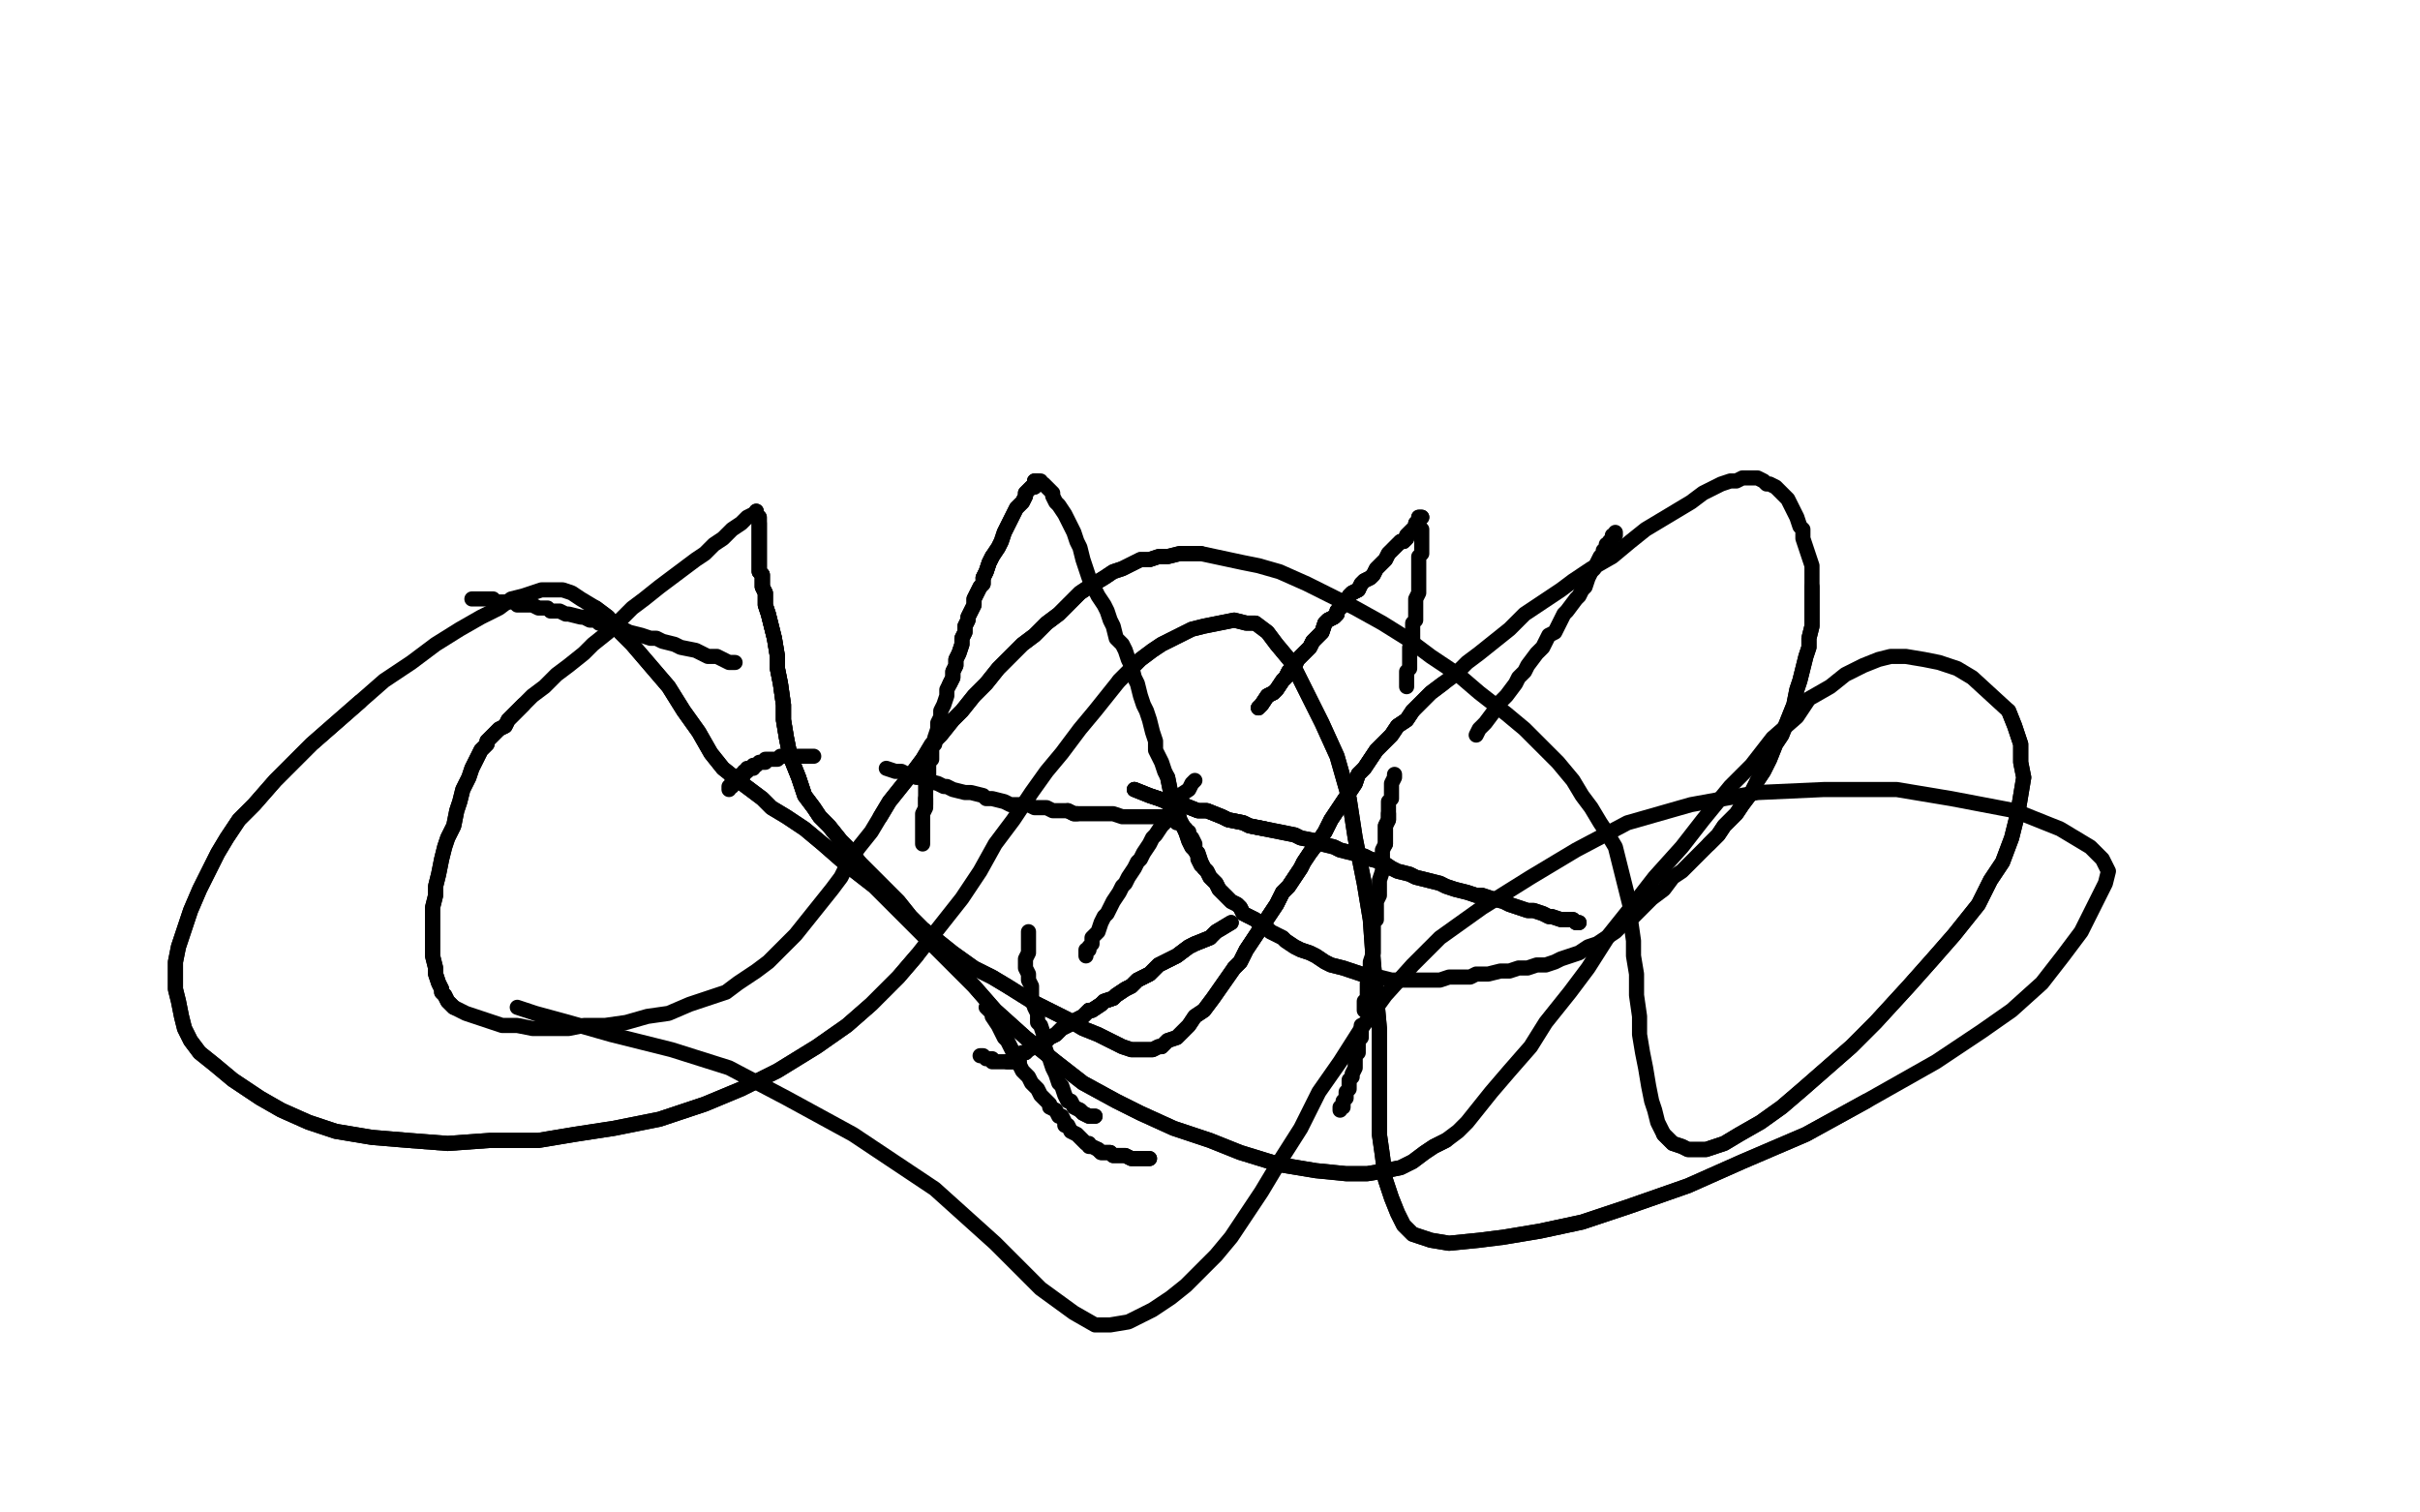 <?xml version="1.0" standalone="no"?>
<!DOCTYPE svg PUBLIC "-//W3C//DTD SVG 1.1//EN"
"http://www.w3.org/Graphics/SVG/1.1/DTD/svg11.dtd">

<svg width="800" height="500" version="1.1" xmlns="http://www.w3.org/2000/svg" xmlns:xlink="http://www.w3.org/1999/xlink" style="stroke-antialiasing: false"><desc>This SVG has been created on https://colorillo.com/</desc><rect x='0' y='0' width='800' height='500' style='fill: rgb(255,255,255); stroke-width:0' /><polyline points="156,198 157,198 159,198 160,198 161,198 163,198 164,199 165,199 167,199 168,199 169,199 170,199 171,200 174,200 175,200 176,200 178,201 180,201 181,201 182,202 185,202 187,203 188,203 192,204 193,204 195,205 197,205 198,206 202,207 204,208 206,208 208,209 212,210 215,211 217,211 219,212 223,213 225,214 230,215 232,216 234,217 237,217 241,219 243,219" style="fill: none; stroke: #000000; stroke-width: 5; stroke-linejoin: round; stroke-linecap: round; stroke-antialiasing: false; stroke-antialias: 0; opacity: 1.0"/>
<polyline points="375,261 380,263 383,264 388,266 391,266 396,268 399,268 404,270 406,271 411,272 413,273 418,274" style="fill: none; stroke: #000000; stroke-width: 5; stroke-linejoin: round; stroke-linecap: round; stroke-antialiasing: false; stroke-antialias: 0; opacity: 1.0"/>
<polyline points="375,261 380,263 383,264 388,266 391,266 396,268 399,268 404,270 406,271 411,272 413,273 418,274 423,275 428,276 430,277 435,278 437,279 441,280 443,281 447,282 451,283 453,284 457,285 460,287 462,288 466,289 468,290 472,291 476,292 478,293 481,294 485,295 488,296 490,296 493,297 497,298 499,299 502,300 505,301 507,301 510,302 512,303 513,303 516,304 518,304 519,304 520,304 521,305 522,305" style="fill: none; stroke: #000000; stroke-width: 5; stroke-linejoin: round; stroke-linecap: round; stroke-antialiasing: false; stroke-antialias: 0; opacity: 1.0"/>
<polyline points="375,261 380,263 383,264 388,266 391,266 396,268 399,268 404,270 406,271 411,272 413,273 418,274 423,275 428,276 430,277 435,278 437,279 441,280 443,281 447,282 451,283 453,284 457,285 460,287 462,288 466,289 468,290 472,291 476,292 478,293 481,294 485,295 488,296 490,296 493,297 497,298 499,299 502,300 505,301 507,301 510,302 512,303 513,303 516,304 518,304 519,304 520,304 521,305 522,305" style="fill: none; stroke: #000000; stroke-width: 5; stroke-linejoin: round; stroke-linecap: round; stroke-antialiasing: false; stroke-antialias: 0; opacity: 1.0"/>
<polyline points="534,176 534,177 533,177 533,178 532,179 532,180 531,180 531,181 530,182 530,183 529,184 528,186 527,188 526,189 525,191 524,194 523,195 522,197 521,198 518,202 517,203 516,205 514,209 512,210 511,212 510,214 508,216 505,220 504,222 502,224 501,226 498,230 496,232 494,235 491,239 489,241 488,243" style="fill: none; stroke: #000000; stroke-width: 5; stroke-linejoin: round; stroke-linecap: round; stroke-antialiasing: false; stroke-antialias: 0; opacity: 1.0"/>
<polyline points="407,305 402,308 400,310 395,312 393,313 389,316 387,317 383,319 381,321 380,322 376,324 374,326 372,327 369,329 368,330 365,331 364,332 361,334 360,334 358,336" style="fill: none; stroke: #000000; stroke-width: 5; stroke-linejoin: round; stroke-linecap: round; stroke-antialiasing: false; stroke-antialias: 0; opacity: 1.0"/>
<polyline points="407,305 402,308 400,310 395,312 393,313 389,316 387,317 383,319 381,321 380,322 376,324 374,326 372,327 369,329 368,330 365,331 364,332 361,334 360,334 358,336 356,337 355,338 353,339 351,340 350,341 349,342 347,343 346,344 345,344 344,345 343,345 342,346 340,347 339,348 338,348 337,349 336,350 335,350 335,351 334,351 333,351" style="fill: none; stroke: #000000; stroke-width: 5; stroke-linejoin: round; stroke-linecap: round; stroke-antialiasing: false; stroke-antialias: 0; opacity: 1.0"/>
<polyline points="400,310 395,312 393,313 389,316 387,317 383,319 381,321 380,322 376,324 374,326 372,327 369,329 368,330 365,331 364,332 361,334 360,334 358,336 356,337 355,338 353,339 351,340 350,341 349,342 347,343 346,344 345,344 344,345 343,345 342,346 340,347 339,348 338,348 337,349 336,350 335,350 335,351 334,351 333,351 332,351 331,351 330,351 329,351 328,351 328,350 327,350 326,350 325,349 324,349" style="fill: none; stroke: #000000; stroke-width: 5; stroke-linejoin: round; stroke-linecap: round; stroke-antialiasing: false; stroke-antialias: 0; opacity: 1.0"/>
<polyline points="241,261 241,260 242,260 242,259 242,258 243,258 243,257 244,257 245,256 246,256 246,255 247,255 247,254 248,254 249,254 249,253 250,253 251,252 252,252 253,252 253,251 254,251 255,251 256,251 257,251 258,250 259,250 260,250 262,250 263,250 264,250 267,250 268,250 269,250" style="fill: none; stroke: #000000; stroke-width: 5; stroke-linejoin: round; stroke-linecap: round; stroke-antialiasing: false; stroke-antialias: 0; opacity: 1.0"/>
<polyline points="293,254 296,255 298,255 300,256 303,257 305,257 306,258 310,259 312,260 313,260 315,261 319,262 321,262 325,263 326,264 328,264 332,265 334,266 336,266 340,266 342,267 346,267 348,268 350,268 353,268 355,269 356,269" style="fill: none; stroke: #000000; stroke-width: 5; stroke-linejoin: round; stroke-linecap: round; stroke-antialiasing: false; stroke-antialias: 0; opacity: 1.0"/>
<polyline points="353,268 355,269 356,269 361,269 363,269 365,269 367,269 368,269 371,270 372,270 374,270 375,270 376,270 379,270 380,270 381,270 382,270 383,270 384,270 385,270 386,271 387,271 388,271 389,271 389,272 390,272 391,273 392,274 392,275 393,275 393,276 394,277 395,279 395,280 395,281 396,283 396,284 397,286" style="fill: none; stroke: #000000; stroke-width: 5; stroke-linejoin: round; stroke-linecap: round; stroke-antialiasing: false; stroke-antialias: 0; opacity: 1.0"/>
<polyline points="362,369 361,369 360,369 358,368 357,367" style="fill: none; stroke: #000000; stroke-width: 5; stroke-linejoin: round; stroke-linecap: round; stroke-antialiasing: false; stroke-antialias: 0; opacity: 1.0"/>
<polyline points="362,369 361,369 360,369 358,368 357,367 355,366 354,364 353,364 352,362 351,359 350,358 349,355 348,353 347,350 346,348 345,345 345,342 344,339 343,338 343,335 342,333 341,330 341,328 341,326 340,324 340,322 339,320 339,319 339,317 340,315 340,314 340,312 340,311 340,310 340,309 340,308" style="fill: none; stroke: #000000; stroke-width: 5; stroke-linejoin: round; stroke-linecap: round; stroke-antialiasing: false; stroke-antialias: 0; opacity: 1.0"/>
<polyline points="359,316 359,315 359,314 360,314 360,313 361,312 361,311 361,310 362,309 363,308 364,305 365,303 366,302 367,300 368,298 370,295 371,293 372,292 373,290 375,287 376,285 377,284 378,282 380,279 381,277 382,276 384,273 385,272 386,270 387,267 388,266 389,265 390,263 393,261 394,259 395,258" style="fill: none; stroke: #000000; stroke-width: 5; stroke-linejoin: round; stroke-linecap: round; stroke-antialiasing: false; stroke-antialias: 0; opacity: 1.0"/>
<polyline points="416,234 417,233 419,230 421,229 422,228 424,225 425,224 426,222 428,220 429,218 431,216 432,215 433,214 434,212 436,210 437,209 438,206 439,205 441,204 442,203 442,202 444,200 445,199 446,197 447,196 449,195" style="fill: none; stroke: #000000; stroke-width: 5; stroke-linejoin: round; stroke-linecap: round; stroke-antialiasing: false; stroke-antialias: 0; opacity: 1.0"/>
<polyline points="416,234 417,233 419,230 421,229 422,228 424,225 425,224 426,222 428,220 429,218 431,216 432,215 433,214 434,212 436,210 437,209 438,206 439,205 441,204 442,203 442,202 444,200 445,199 446,197 447,196 449,195 450,193 451,192 453,191 454,190 455,188 456,187 457,186 458,185 459,183 460,182 461,181 462,180 463,179 464,179 465,178 465,177 466,176 467,175 468,174 468,173 469,173 469,172 469,171 470,171" style="fill: none; stroke: #000000; stroke-width: 5; stroke-linejoin: round; stroke-linecap: round; stroke-antialiasing: false; stroke-antialias: 0; opacity: 1.0"/>
<polyline points="416,234 417,233 419,230 421,229 422,228 424,225 425,224 426,222 428,220 429,218 431,216 432,215 433,214 434,212 436,210 437,209 438,206 439,205 441,204 442,203 442,202 444,200 445,199 446,197 447,196 449,195 450,193 451,192 453,191 454,190 455,188 456,187 457,186 458,185 459,183 460,182 461,181 462,180 463,179 464,179 465,178 465,177 466,176 467,175 468,174 468,173 469,173 469,172 469,171 470,171" style="fill: none; stroke: #000000; stroke-width: 5; stroke-linejoin: round; stroke-linecap: round; stroke-antialiasing: false; stroke-antialias: 0; opacity: 1.0"/>
<polyline points="470,175 470,176 470,177 470,178 470,179 470,180 470,182 470,183 469,184 469,185 469,186 469,187 469,189 469,190 469,191 469,192 469,195 469,196 468,198 468,199 468,200 468,203 468,205 467,206 467,208 467,210 467,211 467,212 466,214 466,215 466,216 466,218 466,219 466,220 466,221 465,222 465,223 465,224 465,227" style="fill: none; stroke: #000000; stroke-width: 5; stroke-linejoin: round; stroke-linecap: round; stroke-antialiasing: false; stroke-antialias: 0; opacity: 1.0"/>
<polyline points="461,256 461,257 460,259 460,260 460,261 460,263 460,264 459,265 459,266 459,268 459,269 459,270 459,271 458,273 458,274 458,275 458,278 458,279" style="fill: none; stroke: #000000; stroke-width: 5; stroke-linejoin: round; stroke-linecap: round; stroke-antialiasing: false; stroke-antialias: 0; opacity: 1.0"/>
<polyline points="459,269 459,270 459,271 458,273 458,274 458,275 458,278 458,279 457,281 457,282 457,284 457,286 457,287 457,288 456,291 456,292 456,293 456,295 456,296 455,298 455,300 455,301 455,302 455,304 454,305 454,307 454,309 454,310 454,313 454,314 454,315 453,318 453,319 453,320 453,321 453,322 453,323 452,325 452,326 452,328 452,329 452,330 451,331 451,332 451,334" style="fill: none; stroke: #000000; stroke-width: 5; stroke-linejoin: round; stroke-linecap: round; stroke-antialiasing: false; stroke-antialias: 0; opacity: 1.0"/>
<polyline points="450,339 450,341 450,342 450,343 449,344 449,345 449,346 449,348 448,349 448,351 448,352 448,353 447,355 447,356 446,357 446,358 446,359 446,360 445,361 445,362 445,363 444,364 444,365 444,366 443,366 443,367" style="fill: none; stroke: #000000; stroke-width: 5; stroke-linejoin: round; stroke-linecap: round; stroke-antialiasing: false; stroke-antialias: 0; opacity: 1.0"/>
<polyline points="380,383 378,383 375,383 374,383 372,382 371,382 370,382 368,382 367,381 366,381 365,381 364,381 363,380" style="fill: none; stroke: #000000; stroke-width: 5; stroke-linejoin: round; stroke-linecap: round; stroke-antialiasing: false; stroke-antialias: 0; opacity: 1.0"/>
<polyline points="380,383 378,383 375,383 374,383 372,382 371,382 370,382 368,382 367,381 366,381 365,381 364,381 363,380 361,379 360,379 360,378 359,378 358,377 357,376 356,375 354,374 353,372 352,372 352,371 351,369 350,369 349,367 347,366 347,365 345,363 344,362 343,360 342,359 341,358 340,356 338,354 337,352 337,351 335,348 334,346 333,344 332,343 331,341 330,339 328,336 328,335 326,333" style="fill: none; stroke: #000000; stroke-width: 5; stroke-linejoin: round; stroke-linecap: round; stroke-antialiasing: false; stroke-antialias: 0; opacity: 1.0"/>
<polyline points="305,279 305,278 305,277 305,276 305,274 305,273 305,272 305,270 305,269 306,267 306,266 306,264" style="fill: none; stroke: #000000; stroke-width: 5; stroke-linejoin: round; stroke-linecap: round; stroke-antialiasing: false; stroke-antialias: 0; opacity: 1.0"/>
<polyline points="306,266 306,264 306,261 306,260 306,258 307,257 307,255 307,254 307,253 307,252 308,251 308,249 308,247 309,246 309,244 310,241 310,239 311,237 311,235 312,233 313,230 313,228 314,226 315,224 315,222 316,220 316,218 317,216 318,213 318,212 318,211 319,209 319,207 320,205 320,204 321,202 322,200 322,198 323,196 324,194 325,193 325,191 326,189 327,186 328,184" style="fill: none; stroke: #000000; stroke-width: 5; stroke-linejoin: round; stroke-linecap: round; stroke-antialiasing: false; stroke-antialias: 0; opacity: 1.0"/>
<polyline points="314,226 315,224 315,222 316,220 316,218 317,216 318,213 318,212 318,211 319,209 319,207 320,205 320,204 321,202 322,200 322,198 323,196 324,194 325,193 325,191 326,189 327,186 328,184 330,181 331,179 332,176 333,174 334,172 335,170 336,168 338,166 339,164 339,163 340,162 341,161 342,161 342,160 342,159 343,159" style="fill: none; stroke: #000000; stroke-width: 5; stroke-linejoin: round; stroke-linecap: round; stroke-antialiasing: false; stroke-antialias: 0; opacity: 1.0"/>
<polyline points="325,191 326,189 327,186 328,184 330,181 331,179 332,176 333,174 334,172 335,170 336,168 338,166 339,164 339,163 340,162 341,161 342,161 342,160 342,159 343,159 344,159 344,160 345,160 346,161 347,162 348,163 348,164 349,166 350,167 352,170 353,172 354,174 355,176 356,179 357,181 358,185 359,188 360,191 362,195 363,197 365,200 366,202 367,205 368,207 369,211 371,213 372,215 373,218 374,220 375,224 376,226 377,230 378,233 379,235 380,238 381,242 382,245 382,248 384,252 385,255 386,257 387,262 388,264 389,267 390,271 391,273 392,275 393,278 394,280 396,282 397,285 398,287 399,288 400,290 402,292 403,294 404,295 406,297 407,298 409,299 410,300 411,302 413,303 415,304 416,305 419,307 420,308 422,309 424,310 425,311 428,313 430,314 433,315 435,316 438,318 440,319 444,320 447,321 450,322 452,322" style="fill: none; stroke: #000000; stroke-width: 5; stroke-linejoin: round; stroke-linecap: round; stroke-antialiasing: false; stroke-antialias: 0; opacity: 1.0"/>
<polyline points="386,257 387,262 388,264 389,267 390,271 391,273 392,275 393,278 394,280 396,282 397,285 398,287 399,288 400,290 402,292 403,294 404,295 406,297 407,298 409,299 410,300 411,302 413,303 415,304 416,305 419,307 420,308 422,309 424,310 425,311 428,313 430,314 433,315 435,316 438,318 440,319 444,320 447,321 450,322 452,322 460,324 462,324 466,324 468,324 471,324 474,324 476,324 479,323 483,323 486,323 488,322 492,322 496,321 499,321 502,320 505,320 508,319 511,319 514,318 516,317 519,316 522,315 525,313 528,312 531,310 534,308 537,305 540,303 544,299 546,297 550,294 553,290 556,288 559,285 562,282 565,279 568,276 570,273 573,270 574,269 576,266 579,262 581,258 583,255 585,251 587,246 589,243 591,238 593,233 594,228 595,225 596,221 597,217 598,214 598,211 599,207 599,204 599,201 599,197 599,194" style="fill: none; stroke: #000000; stroke-width: 5; stroke-linejoin: round; stroke-linecap: round; stroke-antialiasing: false; stroke-antialias: 0; opacity: 1.0"/>
<polyline points="565,279 568,276 570,273 573,270 574,269 576,266 579,262 581,258 583,255 585,251 587,246 589,243 591,238 593,233 594,228 595,225 596,221 597,217 598,214 598,211 599,207 599,204 599,201 599,197 599,194 599,188 599,187 598,184 597,181 596,178 596,175 595,174 594,171 593,169 592,167 591,165 590,164 588,162 587,161 585,160 584,160 583,159 581,158 579,158 578,158 576,158 574,159 572,159 569,160 567,161 563,163 559,166 554,169 549,172 544,175 539,179 533,184 526,188 520,192 516,195 510,199 504,203 499,208 494,212 489,216 485,219 481,223 477,226 473,229 470,232 467,235 465,238 462,240 460,243 457,246 455,248 453,251 451,254 449,256 448,259 446,262 444,265 442,268 440,271 438,275 436,278 433,282 431,285 430,287 428,290 426,293 424,295 422,299 420,302 418,305 416,308 414,311 412,314 410,318 408,320" style="fill: none; stroke: #000000; stroke-width: 5; stroke-linejoin: round; stroke-linecap: round; stroke-antialiasing: false; stroke-antialias: 0; opacity: 1.0"/>
<polyline points="477,226 473,229 470,232 467,235 465,238 462,240 460,243 457,246 455,248 453,251 451,254 449,256 448,259 446,262 444,265 442,268 440,271 438,275 436,278 433,282 431,285 430,287 428,290 426,293 424,295 422,299 420,302 418,305 416,308 414,311 412,314 410,318 408,320 401,330 398,334 395,336 393,339 391,341 389,343 386,344 385,345 384,346 383,346 381,347 380,347 378,347 376,347 374,347 371,346 369,345 363,342 358,340 353,337 347,334 341,331 333,326 328,323 322,320 315,315 310,311 305,307 301,303 297,298 293,294 288,289 284,285 281,281 278,278 274,273 271,270 269,267 266,263 265,260 264,257 262,252 261,249 260,244 259,238 259,233 258,226 257,221 257,217 256,211 255,207 254,203 253,200 253,196 252,194 252,192 252,190 251,189 251,187 251,185 251,184 251,182 251,180 251,178 251,176 251,175 251,173" style="fill: none; stroke: #000000; stroke-width: 5; stroke-linejoin: round; stroke-linecap: round; stroke-antialiasing: false; stroke-antialias: 0; opacity: 1.0"/>
<polyline points="467,235 465,238 462,240 460,243 457,246 455,248 453,251 451,254 449,256 448,259 446,262 444,265 442,268 440,271 438,275 436,278 433,282 431,285 430,287 428,290 426,293 424,295 422,299 420,302 418,305 416,308 414,311 412,314 410,318 408,320 401,330 398,334 395,336 393,339 391,341 389,343 386,344 385,345 384,346 383,346 381,347 380,347 378,347 376,347 374,347 371,346 369,345 363,342 358,340 353,337 347,334 341,331 333,326 328,323 322,320 315,315 310,311 305,307 301,303 297,298 293,294 288,289 284,285 281,281 278,278 274,273 271,270 269,267 266,263 265,260 264,257 262,252 261,249 260,244 259,238 259,233 258,226 257,221 257,217 256,211 255,207 254,203 253,200 253,196 252,194 252,192 252,190 251,189 251,187 251,185 251,184 251,182 251,180 251,178 251,176 251,175 251,173 251,171 250,170 250,169" style="fill: none; stroke: #000000; stroke-width: 5; stroke-linejoin: round; stroke-linecap: round; stroke-antialiasing: false; stroke-antialias: 0; opacity: 1.0"/>
<polyline points="284,285 281,281 278,278 274,273 271,270 269,267 266,263 265,260 264,257 262,252 261,249 260,244 259,238 259,233 258,226 257,221 257,217 256,211 255,207 254,203 253,200 253,196 252,194 252,192 252,190 251,189 251,187 251,185 251,184 251,182 251,180 251,178 251,176 251,175 251,173 251,171 250,170 250,169 250,170 249,170 247,171 245,173 242,175 239,178 236,180 233,183 230,185 226,188 222,191 218,194 213,198 209,201 205,205 201,209 196,213 193,216 188,220 184,223 180,227 176,230 173,233 170,236 168,238 167,240 165,241 164,242 163,243 162,244 161,245 161,246 160,247 159,248 158,250 157,252 156,254 155,257 153,261 152,265 151,268 150,273 148,277 147,280 146,284 145,289 144,293 144,296 143,300 143,304 143,309 143,312 143,316 144,320 144,322 145,325 146,327 146,328 147,329 148,331 149,332 150,333" style="fill: none; stroke: #000000; stroke-width: 5; stroke-linejoin: round; stroke-linecap: round; stroke-antialiasing: false; stroke-antialias: 0; opacity: 1.0"/>
<polyline points="173,233 170,236 168,238 167,240 165,241 164,242 163,243 162,244 161,245 161,246 160,247 159,248 158,250 157,252 156,254 155,257 153,261 152,265 151,268 150,273 148,277 147,280 146,284 145,289 144,293 144,296 143,300 143,304 143,309 143,312 143,316 144,320 144,322 145,325 146,327 146,328 147,329 148,331 149,332 150,333 154,335 157,336 160,337 163,338 166,339 171,339 176,340 182,340 188,340 193,339 200,339 207,338 214,336 221,335 228,332 234,330 240,328 244,325 250,321 254,318 258,314 263,309 267,304 271,299 275,294 278,290 281,284 284,280 288,275 291,270 294,265 298,260 302,255 305,251 308,246 311,243 315,238 318,235 322,230 326,226 330,221 334,217 338,213 342,210 346,206 350,203 353,200 357,196 360,194 365,191 368,189 371,188 375,186 377,185 380,185 383,184 386,184 390,183 393,183 397,183" style="fill: none; stroke: #000000; stroke-width: 5; stroke-linejoin: round; stroke-linecap: round; stroke-antialiasing: false; stroke-antialias: 0; opacity: 1.0"/>
<polyline points="291,270 294,265 298,260 302,255 305,251 308,246 311,243 315,238 318,235 322,230 326,226 330,221 334,217 338,213 342,210 346,206 350,203 353,200 357,196 360,194 365,191 368,189 371,188 375,186 377,185 380,185 383,184 386,184 390,183 393,183 397,183 411,186 416,187 423,189 432,193 440,197 448,201 457,206 465,211 473,217 482,223 489,229 498,236 504,241 510,247 515,252 520,258 523,263 526,267 529,272 531,275 534,280 535,284 536,288 537,292 538,296 539,300 539,304 540,311 540,316 541,322 541,329 542,336 542,342 543,348 544,353 545,359 546,364 547,367 548,371 550,375 552,377 553,378 556,379 558,380 561,380 564,380 567,379 570,378 575,375 582,371 589,366 596,360 604,353 612,346 620,338 631,326 639,317 646,309 654,299 658,291 662,285 665,277 667,269 668,263 669,257 668,252 668,246 666,240 664,235" style="fill: none; stroke: #000000; stroke-width: 5; stroke-linejoin: round; stroke-linecap: round; stroke-antialiasing: false; stroke-antialias: 0; opacity: 1.0"/>
<polyline points="550,375 552,377 553,378 556,379 558,380 561,380 564,380 567,379 570,378 575,375 582,371 589,366 596,360 604,353 612,346 620,338 631,326 639,317 646,309 654,299 658,291 662,285 665,277 667,269 668,263 669,257 668,252 668,246 666,240 664,235 652,224 647,221 641,219 636,218 630,217 625,217 621,218 616,220 610,223 605,227 598,231 594,237 586,244 579,253 572,260 563,271 556,280 547,290 540,299 532,309 525,320 519,328 511,338 506,346 499,354 493,361 489,366 485,371 482,374 478,377 474,379 471,381 467,384 463,386 458,387 452,388 445,388 435,387 423,385 410,381 400,377 388,373 377,368 369,364 358,358 349,351 339,343 329,334 322,326 311,315 300,304 289,293 280,286 272,279 266,274 260,270 255,267 252,264 248,261 244,258 239,254 235,249 231,242 226,235 221,227 215,220 209,213 205,209 201,204 197,201" style="fill: none; stroke: #000000; stroke-width: 5; stroke-linejoin: round; stroke-linecap: round; stroke-antialiasing: false; stroke-antialias: 0; opacity: 1.0"/>
<polyline points="478,377 474,379 471,381 467,384 463,386 458,387 452,388 445,388 435,387 423,385 410,381 400,377 388,373 377,368 369,364 358,358 349,351 339,343 329,334 322,326 311,315 300,304 289,293 280,286 272,279 266,274 260,270 255,267 252,264 248,261 244,258 239,254 235,249 231,242 226,235 221,227 215,220 209,213 205,209 201,204 197,201 192,198 189,196 186,195 184,195 181,195 179,195 176,196 173,197 169,198 165,201 159,204 152,208 144,213 136,219 127,225 119,232 111,239 103,246 97,252 91,258 84,266 79,271 75,277 72,282 69,288 66,294 63,301 61,307 59,313 58,318 58,322 58,327 59,331 60,336 61,340 63,344 66,348 71,352 77,357 86,363 93,367 102,371 111,374 123,376 135,377 148,378 162,377 178,377 190,375 203,373 218,370 233,365 245,360 257,354 270,346 280,339 288,332 297,323 303,316" style="fill: none; stroke: #000000; stroke-width: 5; stroke-linejoin: round; stroke-linecap: round; stroke-antialiasing: false; stroke-antialias: 0; opacity: 1.0"/>
<polyline points="119,232 111,239 103,246 97,252 91,258 84,266 79,271 75,277 72,282 69,288 66,294 63,301 61,307 59,313 58,318 58,322 58,327 59,331 60,336 61,340 63,344 66,348 71,352 77,357 86,363 93,367 102,371 111,374 123,376 135,377 148,378 162,377 178,377 190,375 203,373 218,370 233,365 245,360 257,354 270,346 280,339 288,332 297,323 303,316 318,297 324,288 329,279 335,271 341,262 346,255 351,249 357,241 362,235 366,230 370,225 373,222 377,218 381,215 384,213 388,211 394,208 398,207 403,206 408,205 412,206 415,206 419,209 422,213 427,219 431,227 437,239 442,250 446,264 448,277 451,292 453,304 454,318 455,329 456,340 456,348 456,357 456,366 456,375 457,382 458,390 460,396 462,401 464,405 467,408 473,410 479,411 489,410 497,409 509,407 523,404 538,399 558,392 576,384 597,375 617,364" style="fill: none; stroke: #000000; stroke-width: 5; stroke-linejoin: round; stroke-linecap: round; stroke-antialiasing: false; stroke-antialias: 0; opacity: 1.0"/>
<polyline points="370,225 373,222 377,218 381,215 384,213 388,211 394,208 398,207 403,206 408,205 412,206 415,206 419,209 422,213 427,219 431,227 437,239 442,250 446,264 448,277 451,292 453,304 454,318 455,329 456,340 456,348 456,357 456,366 456,375 457,382 458,390 460,396 462,401 464,405 467,408 473,410 479,411 489,410 497,409 509,407 523,404 538,399 558,392 576,384 597,375 617,364 640,351 655,341 665,334 675,325 682,316 688,308 691,302 694,296 696,292 697,288 695,284 691,280 681,274 666,268 645,264 627,261 603,261 581,262 559,266 538,272 521,281 506,290 490,300 476,310 467,319 458,329 450,340 443,351 436,361 430,373 423,384 417,394 411,403 407,409 402,415 397,420 392,425 387,429 381,433 373,437 367,438 362,438 355,434 344,426 329,411 309,393 282,375 260,363 241,353 222,347 202,342 188,338 177,335 171,333" style="fill: none; stroke: #000000; stroke-width: 5; stroke-linejoin: round; stroke-linecap: round; stroke-antialiasing: false; stroke-antialias: 0; opacity: 1.0"/>
</svg>

